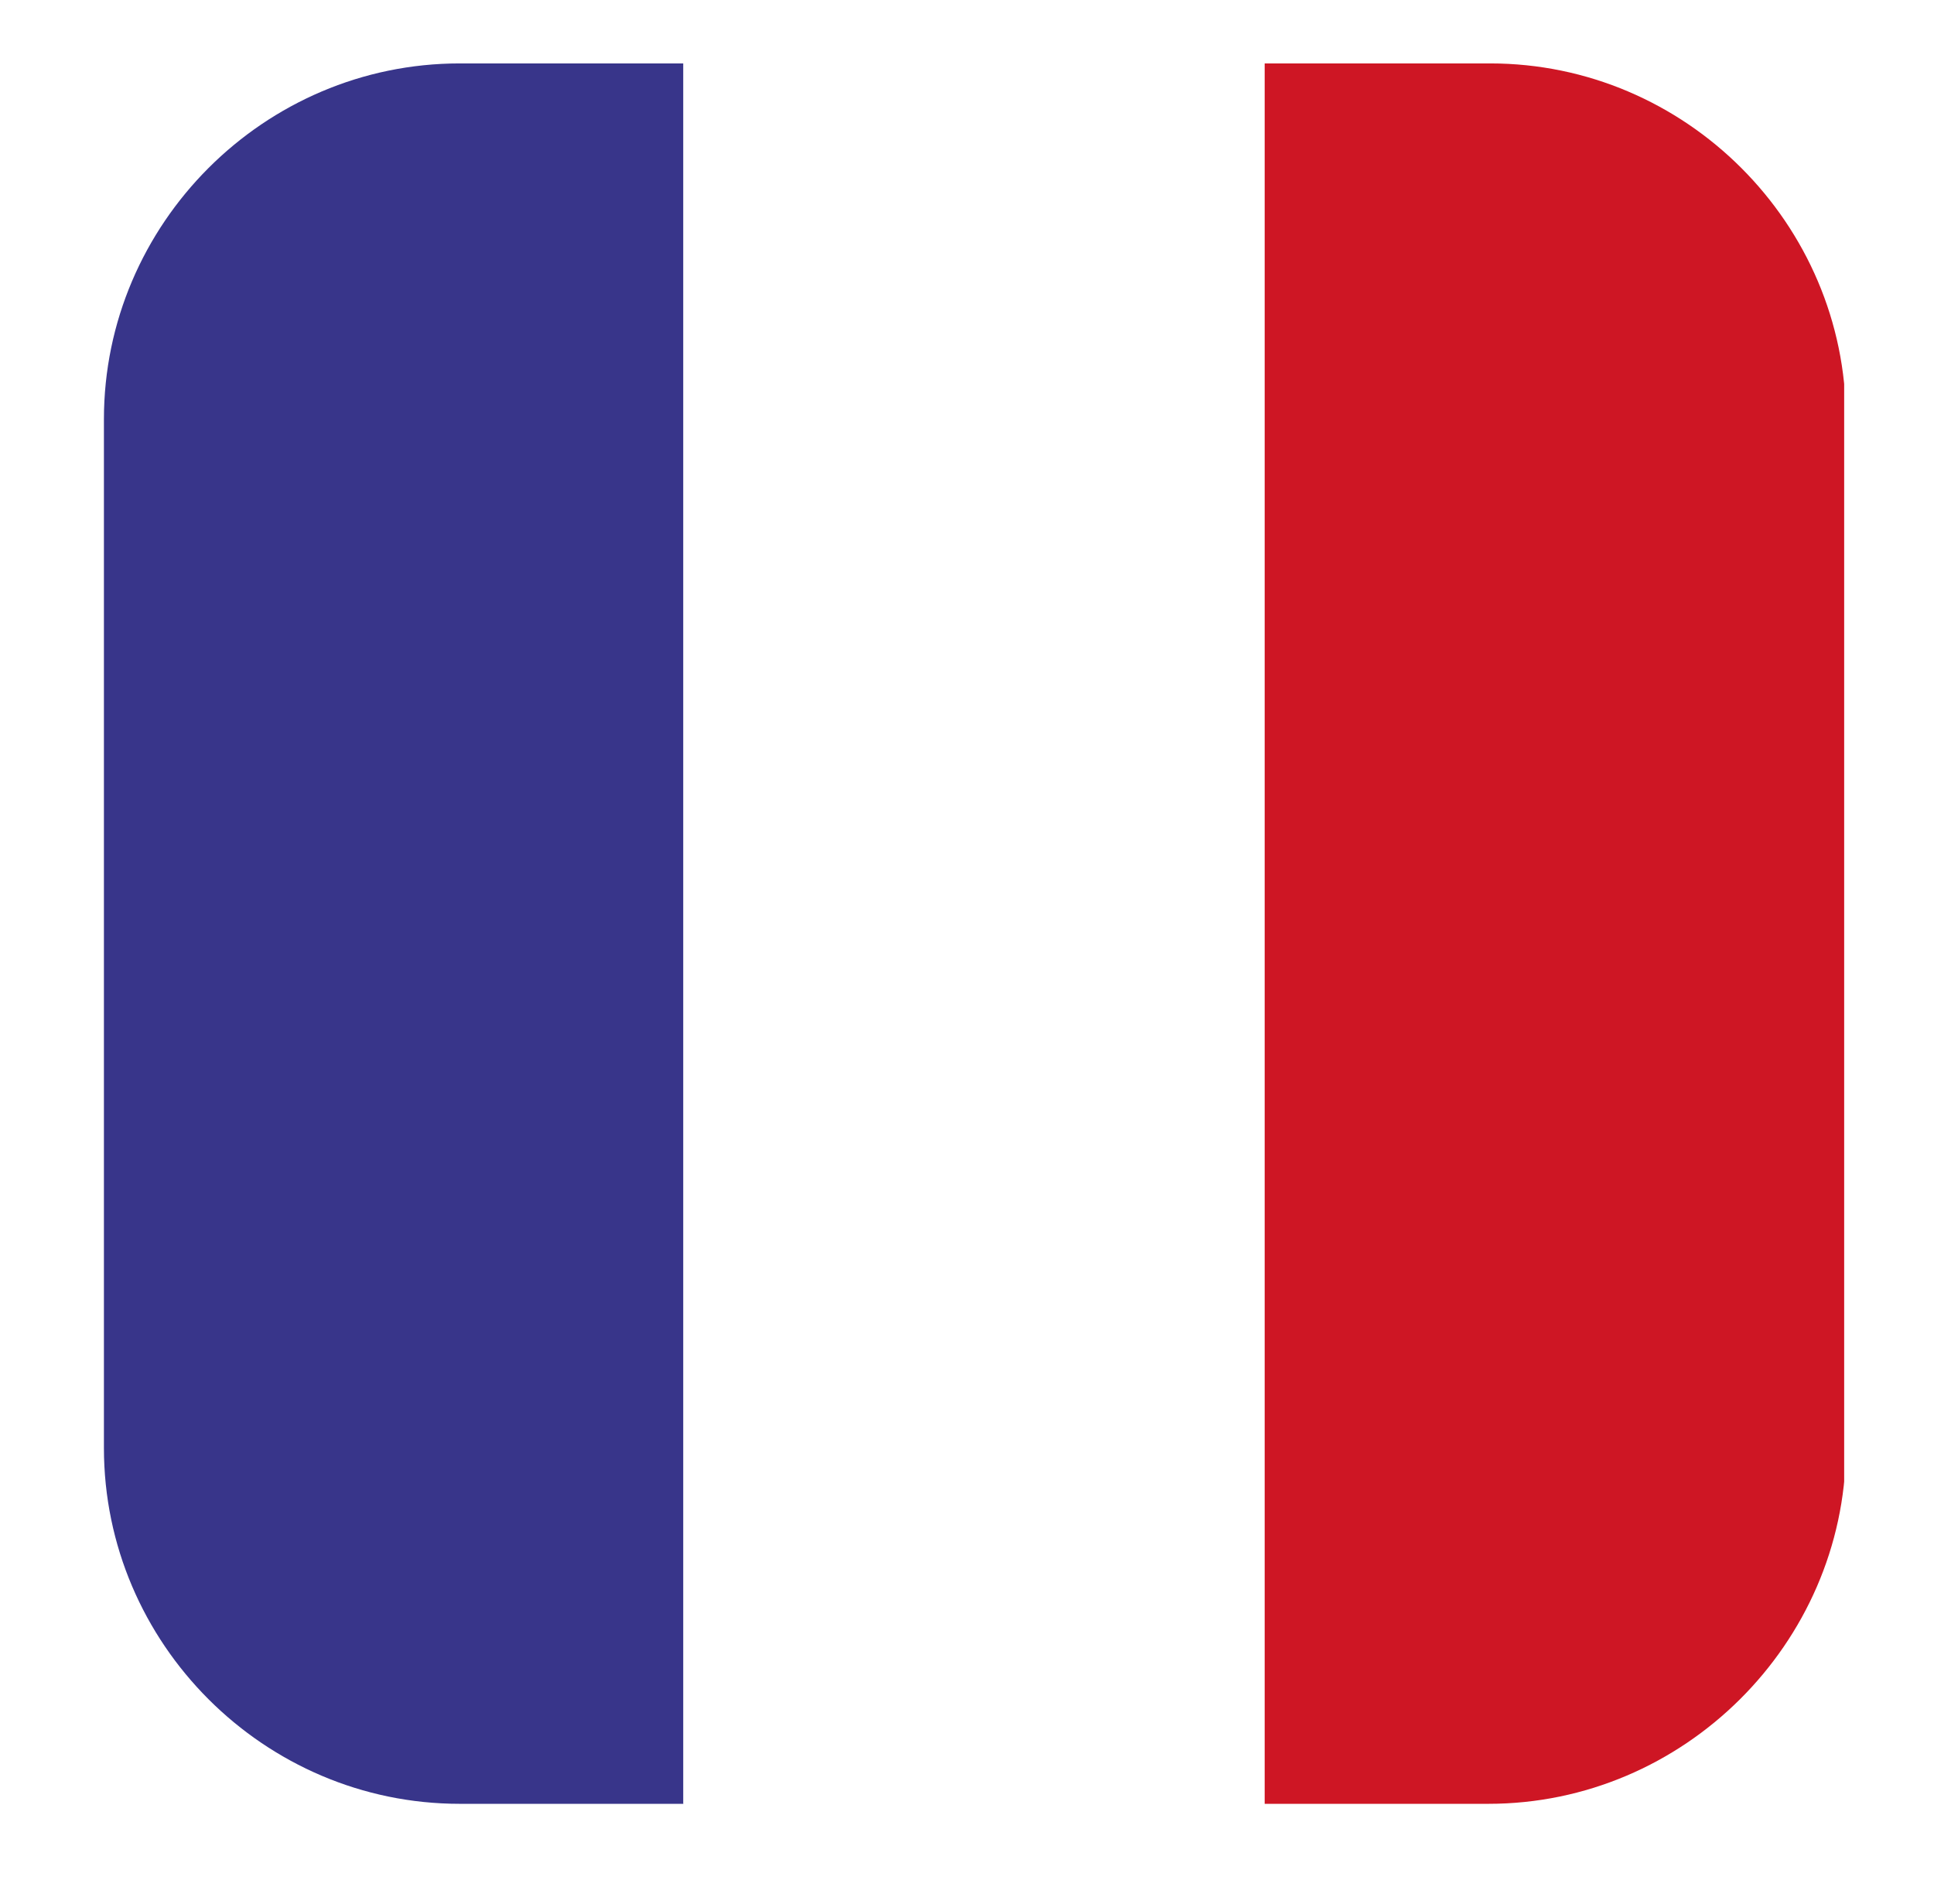 <?xml version="1.0" encoding="utf-8"?>
<!-- Generator: Adobe Illustrator 25.3.1, SVG Export Plug-In . SVG Version: 6.00 Build 0)  -->
<svg version="1.1" id="Calque_1" xmlns="http://www.w3.org/2000/svg" xmlns:xlink="http://www.w3.org/1999/xlink" x="0px" y="0px"
	 viewBox="0 0 109.8 108.1" style="enable-background:new 0 0 109.8 108.1;" xml:space="preserve">
<style type="text/css">
	.Ombre_x0020_portée{fill:none;}
	.Lueur_x0020_externe_x0020_5 pt{fill:none;}
	.Néon_x0020_bleu{fill:none;stroke:#8AACDA;stroke-width:7;stroke-linecap:round;stroke-linejoin:round;}
	.Ton_x0020_clair_x0020_chrome{fill:url(#SVGID_1_);stroke:#FFFFFF;stroke-width:0.363;stroke-miterlimit:1;}
	.Swing_GS{fill:#FFDD00;}
	.Alysse_GS{fill:#A6D0E4;}
	.st0{clip-path:url(#XMLID_2_);}
	.st1{fill-rule:evenodd;clip-rule:evenodd;fill:#38358A;}
	.st2{fill-rule:evenodd;clip-rule:evenodd;fill:#FFFFFF;}
	.st3{fill-rule:evenodd;clip-rule:evenodd;fill:#CE1624;}
</style>
<linearGradient id="SVGID_1_" gradientUnits="userSpaceOnUse" x1="-627.737" y1="-331.387" x2="-627.737" y2="-332.387">
	<stop  offset="0" style="stop-color:#656565"/>
	<stop  offset="0.618" style="stop-color:#1B1B1B"/>
	<stop  offset="0.629" style="stop-color:#545454"/>
	<stop  offset="0.983" style="stop-color:#3E3E3E"/>
</linearGradient>
<g id="XMLID_2995_">
	<defs>
		<path id="XMLID_2994_" d="M84.5,102.4H26.1c-11.1,0-20.2-9.1-20.2-20.2V23.8C5.9,12.7,15,3.6,26.1,3.6h58.5
			c11.1,0,20.2,9.1,20.2,20.2v58.5C104.7,93.3,95.6,102.4,84.5,102.4z"/>
	</defs>
	<clipPath id="XMLID_2_">
		<use xlink:href="#XMLID_2994_"  style="overflow:visible;"/>
	</clipPath>
	<g id="XMLID_2990_" class="st0">
		<polygon id="XMLID_2993_" class="st1" points="5.9,103.1 38.8,103.1 38.8,2.9 5.9,2.9 5.9,103.1 		"/>
		<polygon id="XMLID_2992_" class="st2" points="38.8,103.1 71.8,103.1 71.8,2.9 38.8,2.9 38.8,103.1 		"/>
		<polygon id="XMLID_2991_" class="st3" points="71.8,103.1 104.7,103.1 104.7,2.9 71.8,2.9 71.8,103.1 		"/>
	</g>
</g>
</svg>
